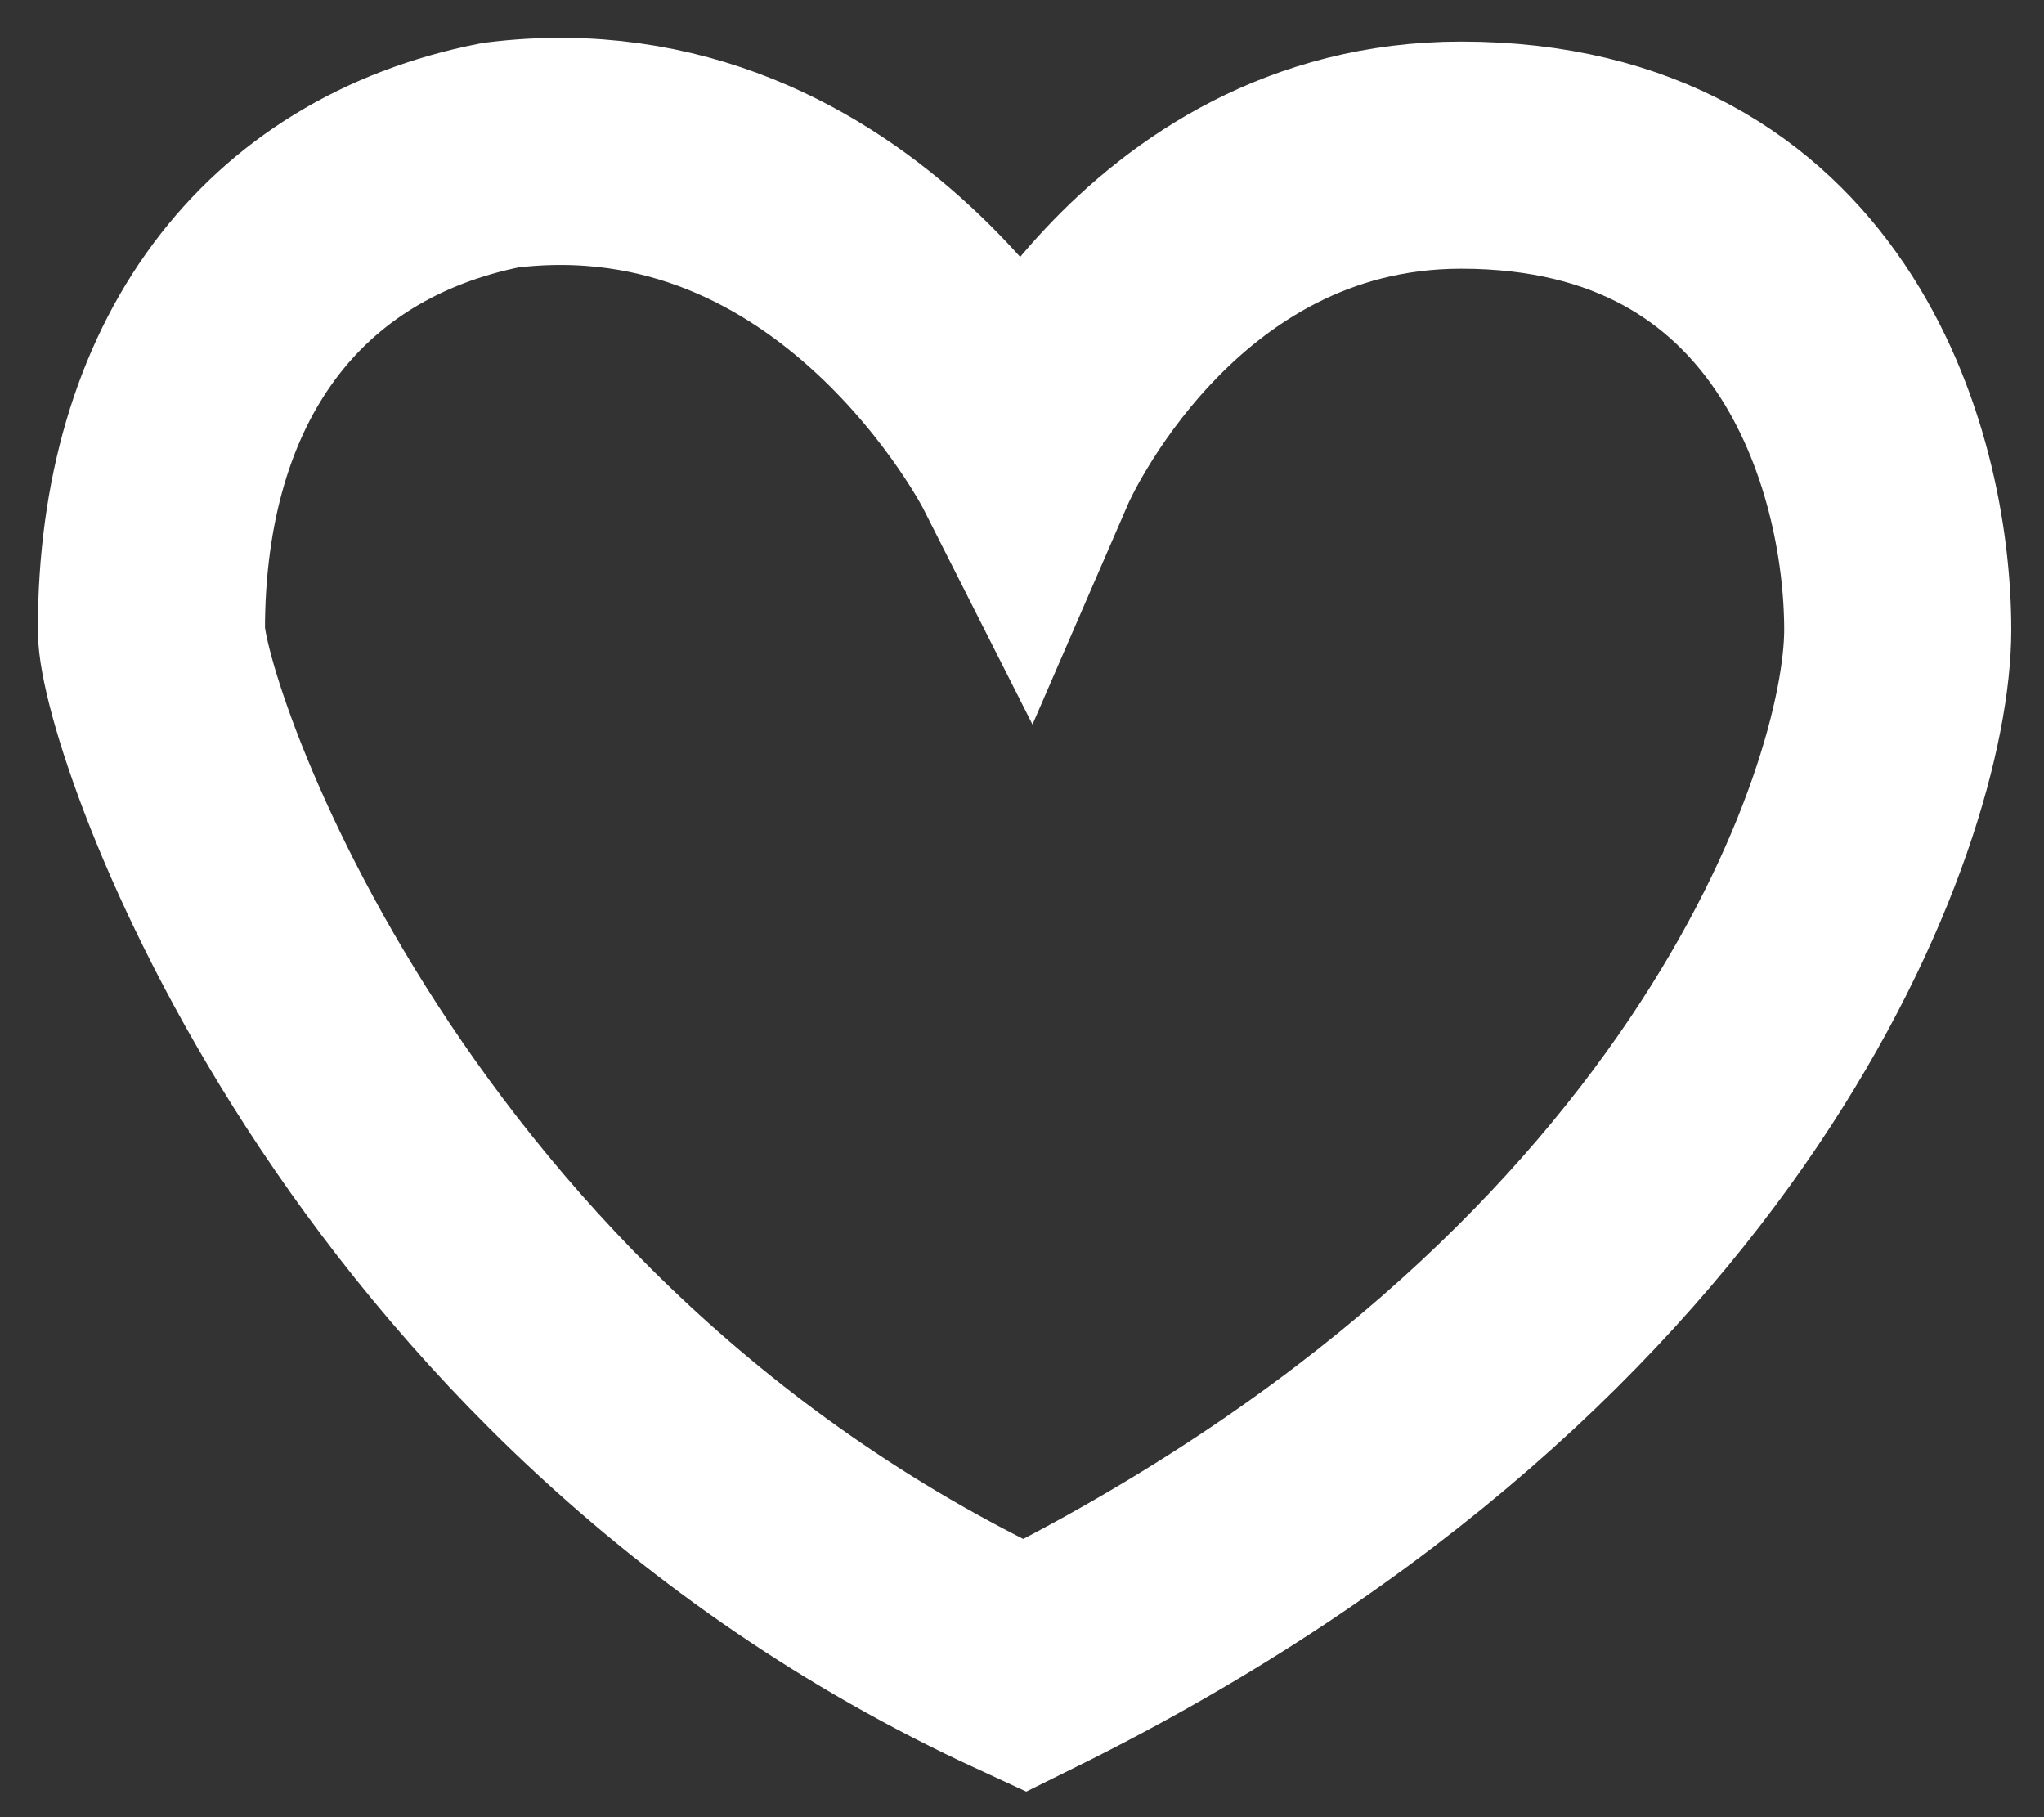 <svg width="27" height="24" viewBox="0 0 27 24" fill="none" xmlns="http://www.w3.org/2000/svg">
<rect x="0" y="0" width="27" height="24" fill="#333333" stroke="none"/>
<path fill-rule="evenodd" clip-rule="evenodd" d="M13.534 22C22.761 17.44 25.068 10.6 25.068 8.32C25.068 6.039 23.915 2.049 19.301 2.049C15.264 2.049 13.534 6.039 13.534 6.039C13.534 6.039 11.227 1.479 6.614 2.049C3.73 2.619 2 4.899 2 8.32C2 9.46 4.884 18.01 13.534 22Z" stroke="white" stroke-width="3"/>
</svg>
